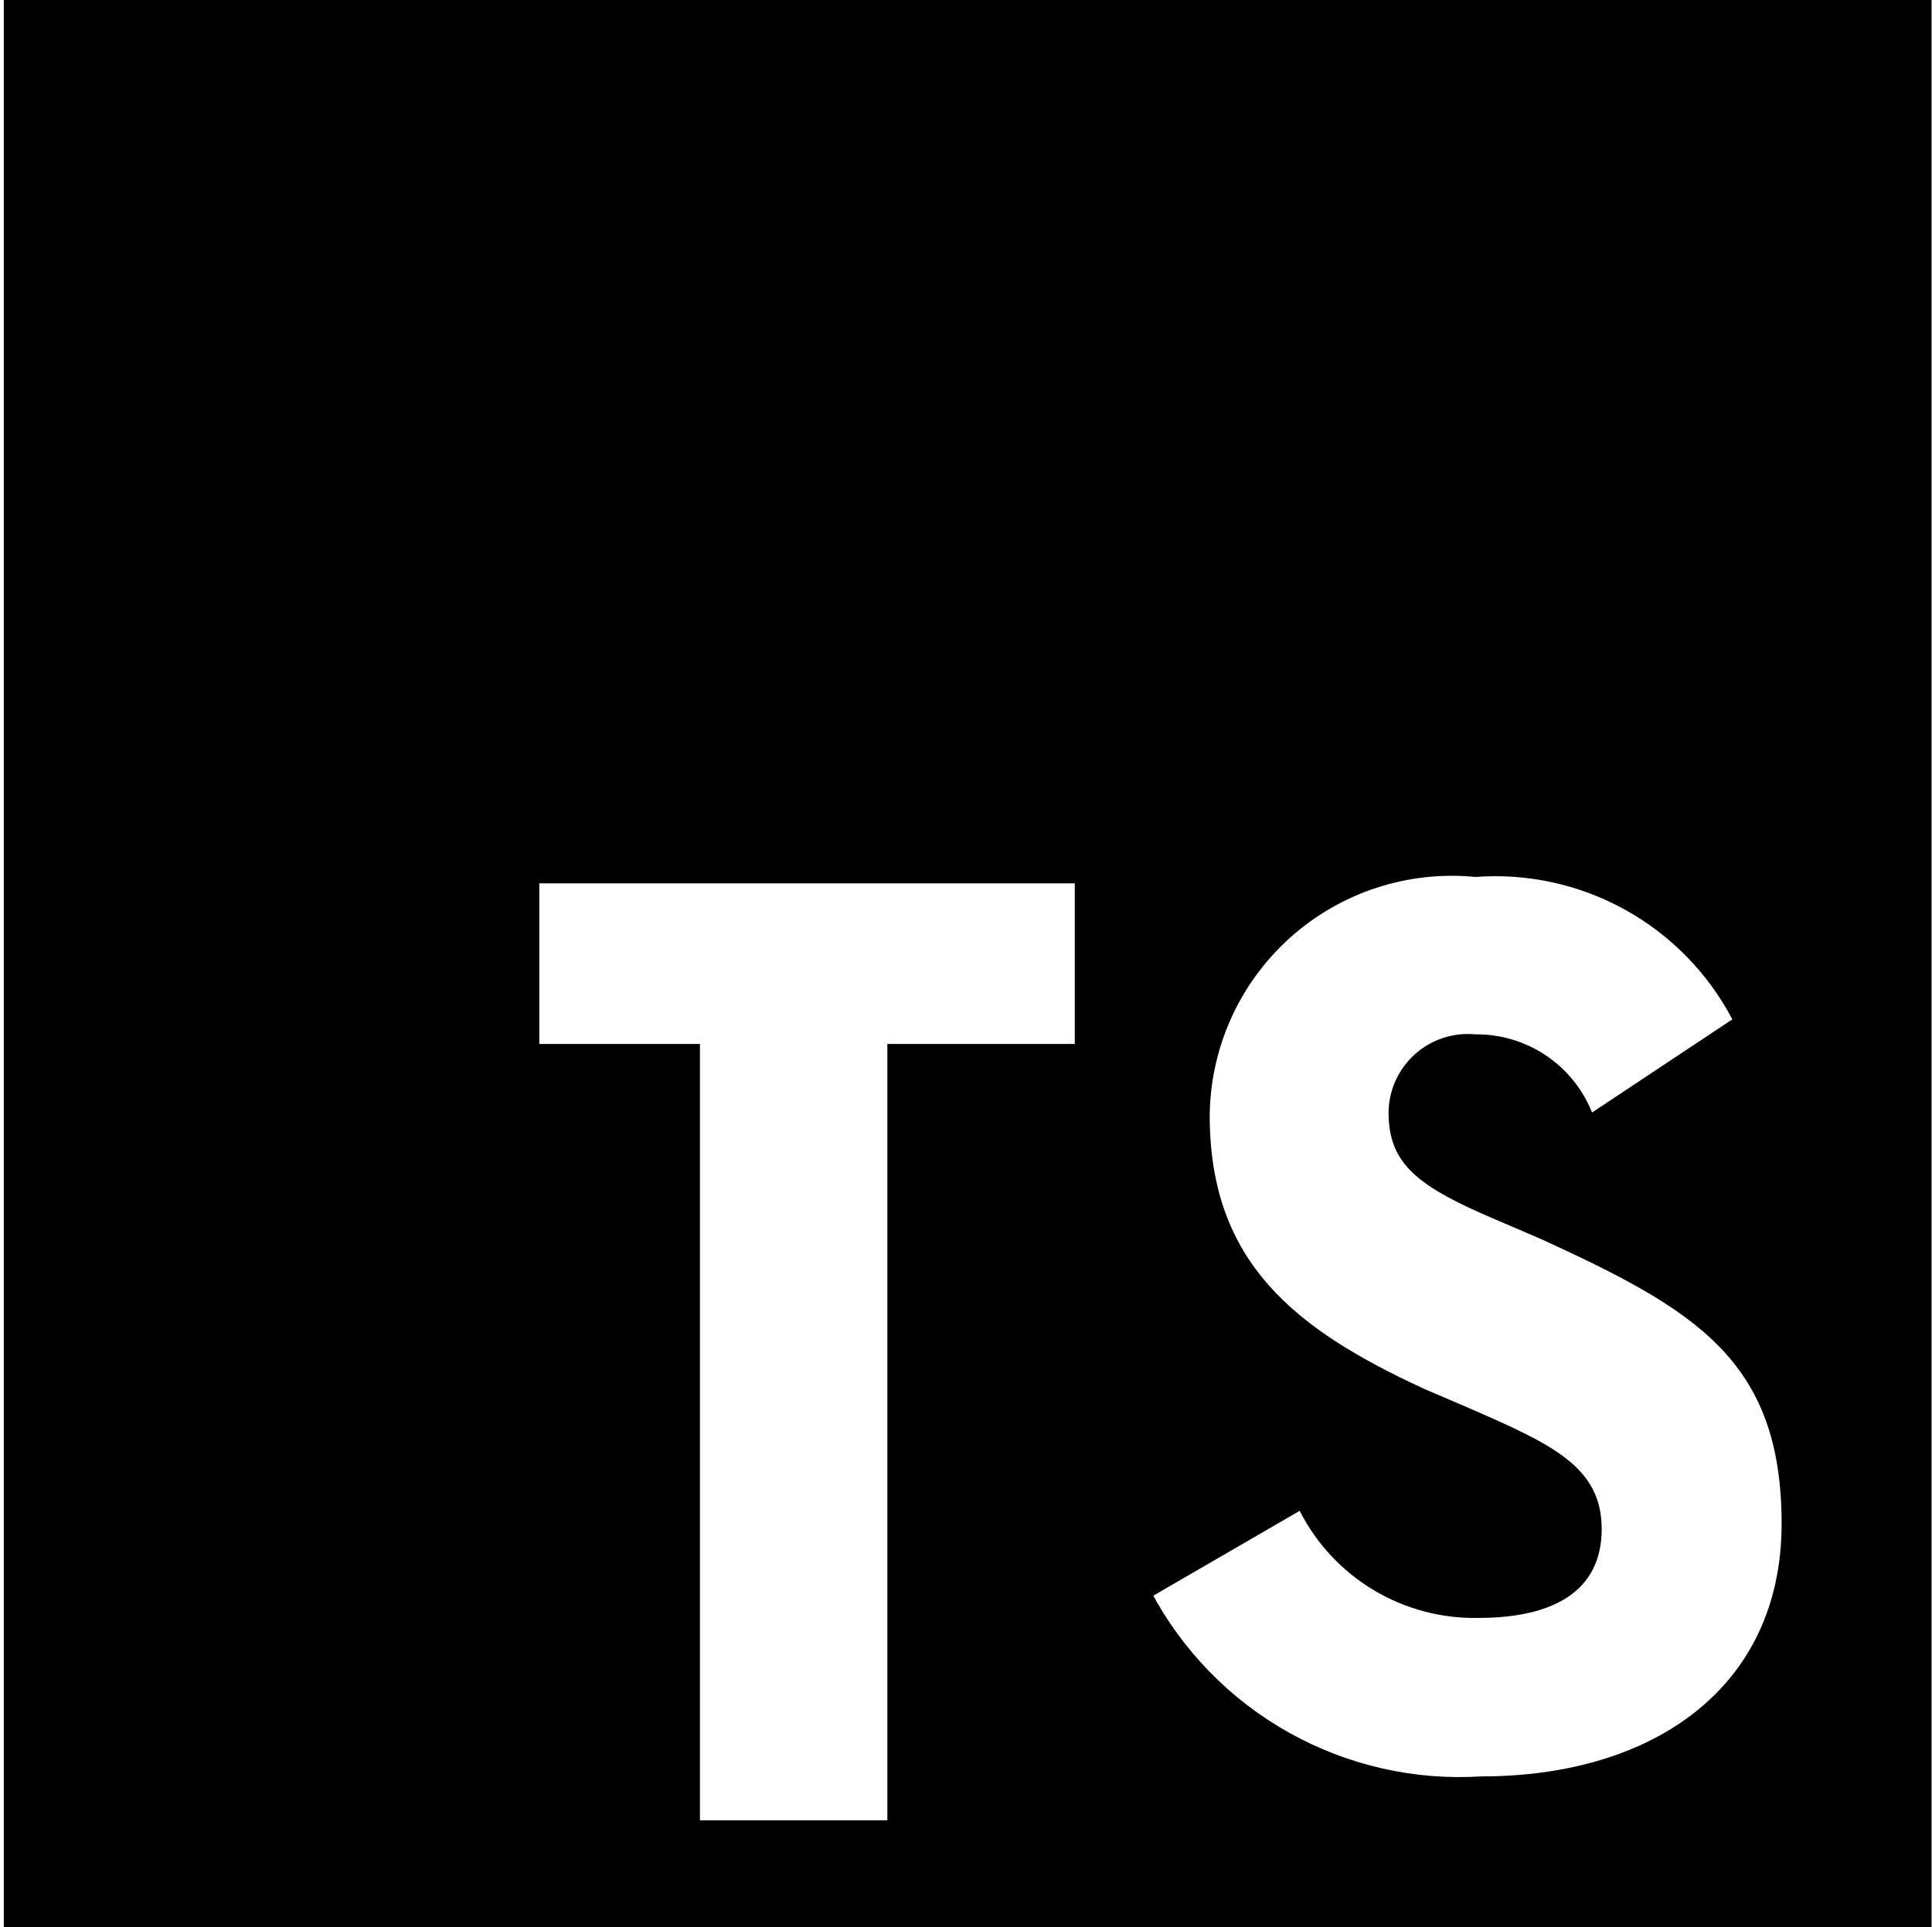 <svg width="451" height="450" viewBox="0 0 451 450" fill="none" xmlns="http://www.w3.org/2000/svg">
<path d="M0.893 0H450.893V450H0.893V0ZM268.643 371.5C275.982 385.386 287.178 396.856 300.883 404.529C314.588 412.202 330.218 415.751 345.893 414.75C385.893 414.75 415.893 394 415.893 355.75C415.893 317.5 395.643 305.75 359.643 289.25L349.143 284.75C330.893 277 324.143 271.75 324.143 259.75C324.166 257.187 324.721 254.657 325.774 252.32C326.826 249.983 328.353 247.89 330.257 246.174C332.16 244.459 334.4 243.157 336.834 242.352C339.267 241.548 341.841 241.257 344.393 241.5C350.246 241.436 355.982 243.146 360.845 246.403C365.709 249.66 369.473 254.313 371.643 259.75L404.393 238C398.723 227.211 390.022 218.316 379.362 212.408C368.701 206.5 356.546 203.838 344.393 204.75C336.587 203.986 328.707 204.856 321.256 207.304C313.805 209.752 306.945 213.724 301.113 218.969C295.281 224.213 290.604 230.614 287.381 237.764C284.158 244.914 282.459 252.657 282.393 260.5C282.393 295 302.643 310.5 332.393 324.25L342.893 328.75C362.393 337.25 373.893 342.5 373.893 357C373.893 371.5 362.643 377.75 345.143 377.75C336.536 377.933 328.053 375.684 320.668 371.261C313.283 366.839 307.295 360.423 303.393 352.75L268.893 372.75M250.893 206.25H125.893V243.75H163.393V425H207.143V243.75H250.893V206.25Z" fill="black"/>
</svg>
